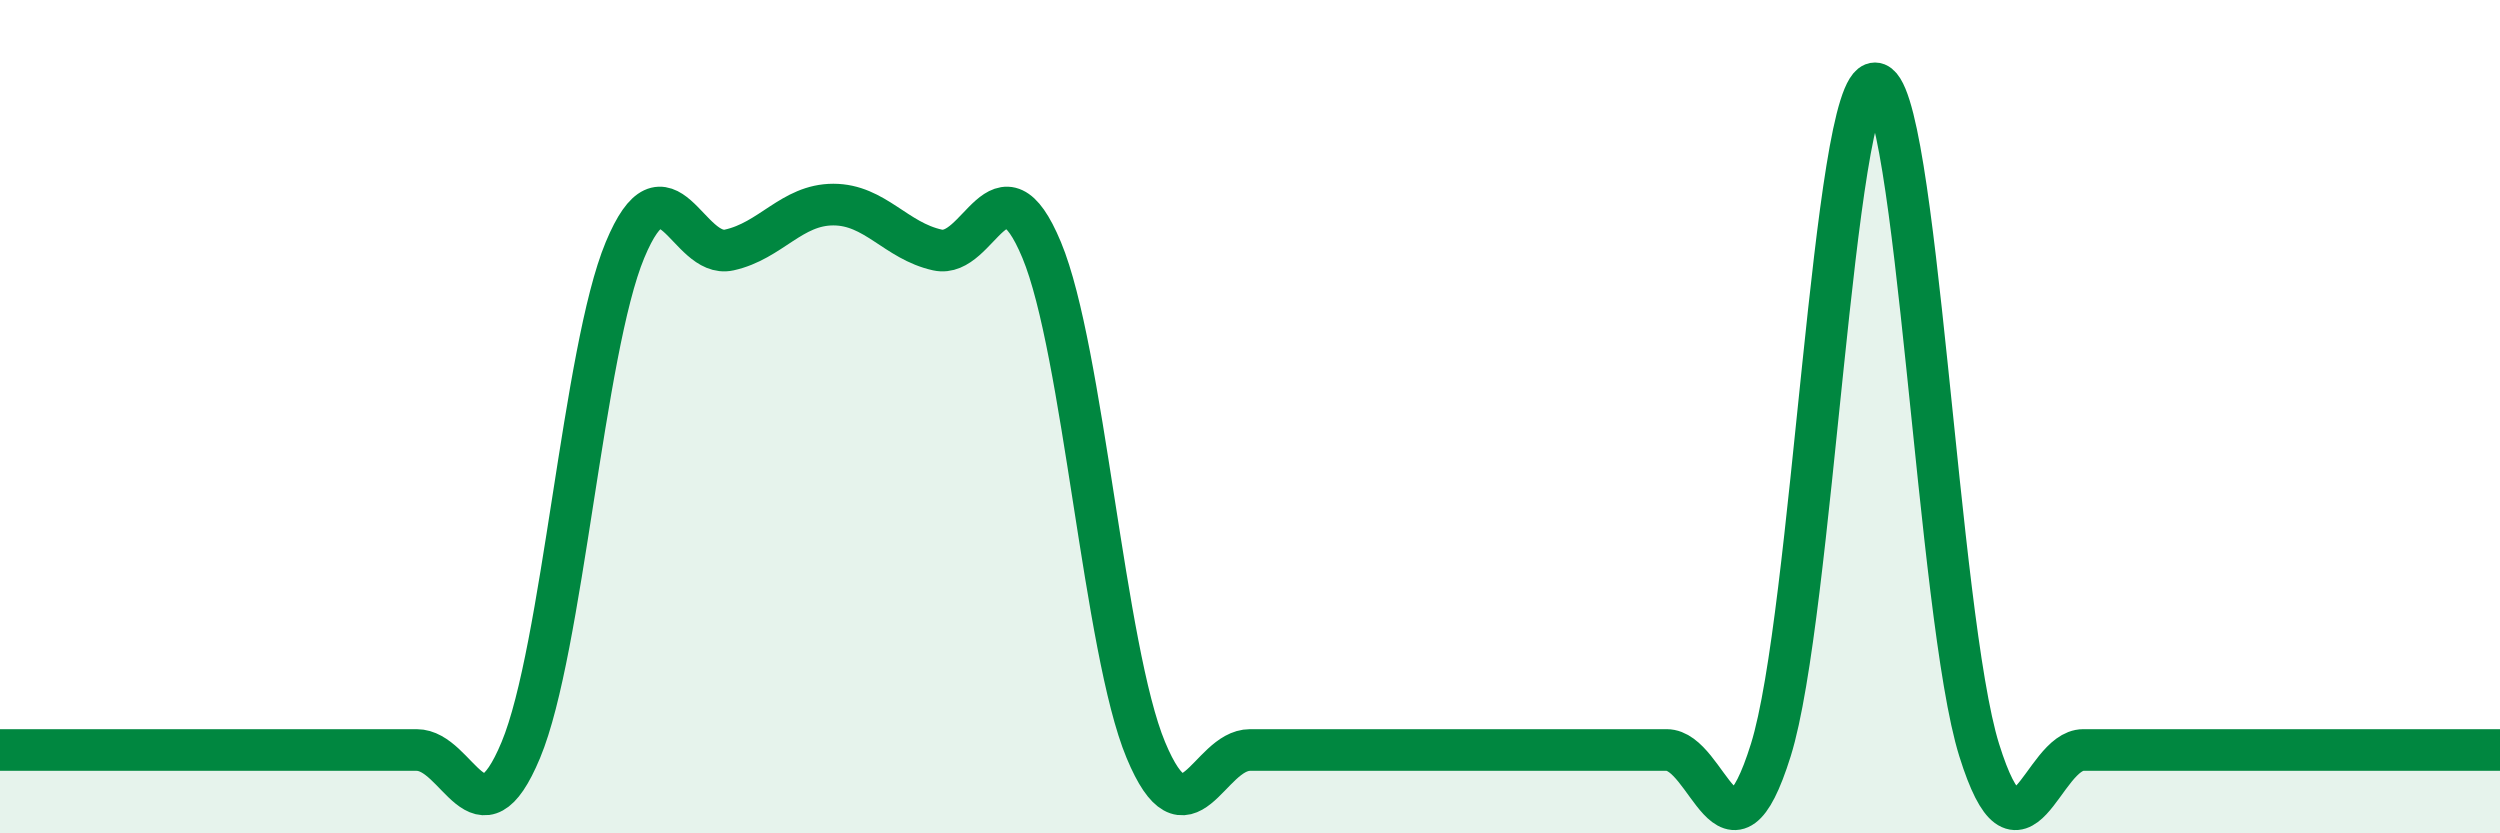 
    <svg width="60" height="20" viewBox="0 0 60 20" xmlns="http://www.w3.org/2000/svg">
      <path
        d="M 0,18 C 0.5,18 1.5,18 2.5,18 C 3.5,18 4,18 5,18 C 6,18 6.5,18 7.5,18 C 8.5,18 9,18 10,18 C 11,18 11.5,20.4 12.5,18 C 13.5,15.6 14,8.4 15,6 C 16,3.6 16.5,6.22 17.5,6 C 18.5,5.78 19,4.91 20,4.91 C 21,4.91 21.5,5.78 22.5,6 C 23.5,6.22 24,3.6 25,6 C 26,8.4 26.5,15.6 27.5,18 C 28.5,20.4 29,18 30,18 C 31,18 31.5,18 32.5,18 C 33.5,18 34,18 35,18 C 36,18 36.5,18 37.5,18 C 38.5,18 39,18 40,18 C 41,18 41.5,21.2 42.5,18 C 43.5,14.8 44,2 45,2 C 46,2 46.5,14.8 47.5,18 C 48.5,21.2 49,18 50,18 C 51,18 51.5,18 52.5,18 C 53.5,18 53.5,18 55,18 C 56.5,18 59,18 60,18L60 20L0 20Z"
        fill="#008740"
        opacity="0.1"
        stroke-linecap="round"
        stroke-linejoin="round"
      />
      <path
        d="M 0,18 C 0.5,18 1.5,18 2.5,18 C 3.5,18 4,18 5,18 C 6,18 6.5,18 7.5,18 C 8.5,18 9,18 10,18 C 11,18 11.5,20.4 12.5,18 C 13.5,15.6 14,8.4 15,6 C 16,3.6 16.5,6.22 17.5,6 C 18.5,5.78 19,4.91 20,4.91 C 21,4.91 21.5,5.78 22.5,6 C 23.5,6.22 24,3.6 25,6 C 26,8.4 26.5,15.6 27.5,18 C 28.5,20.4 29,18 30,18 C 31,18 31.5,18 32.5,18 C 33.5,18 34,18 35,18 C 36,18 36.5,18 37.5,18 C 38.5,18 39,18 40,18 C 41,18 41.5,21.2 42.5,18 C 43.5,14.8 44,2 45,2 C 46,2 46.5,14.8 47.5,18 C 48.5,21.2 49,18 50,18 C 51,18 51.5,18 52.5,18 C 53.5,18 53.5,18 55,18 C 56.5,18 59,18 60,18"
        stroke="#008740"
        stroke-width="1"
        fill="none"
        stroke-linecap="round"
        stroke-linejoin="round"
      />
    </svg>
  